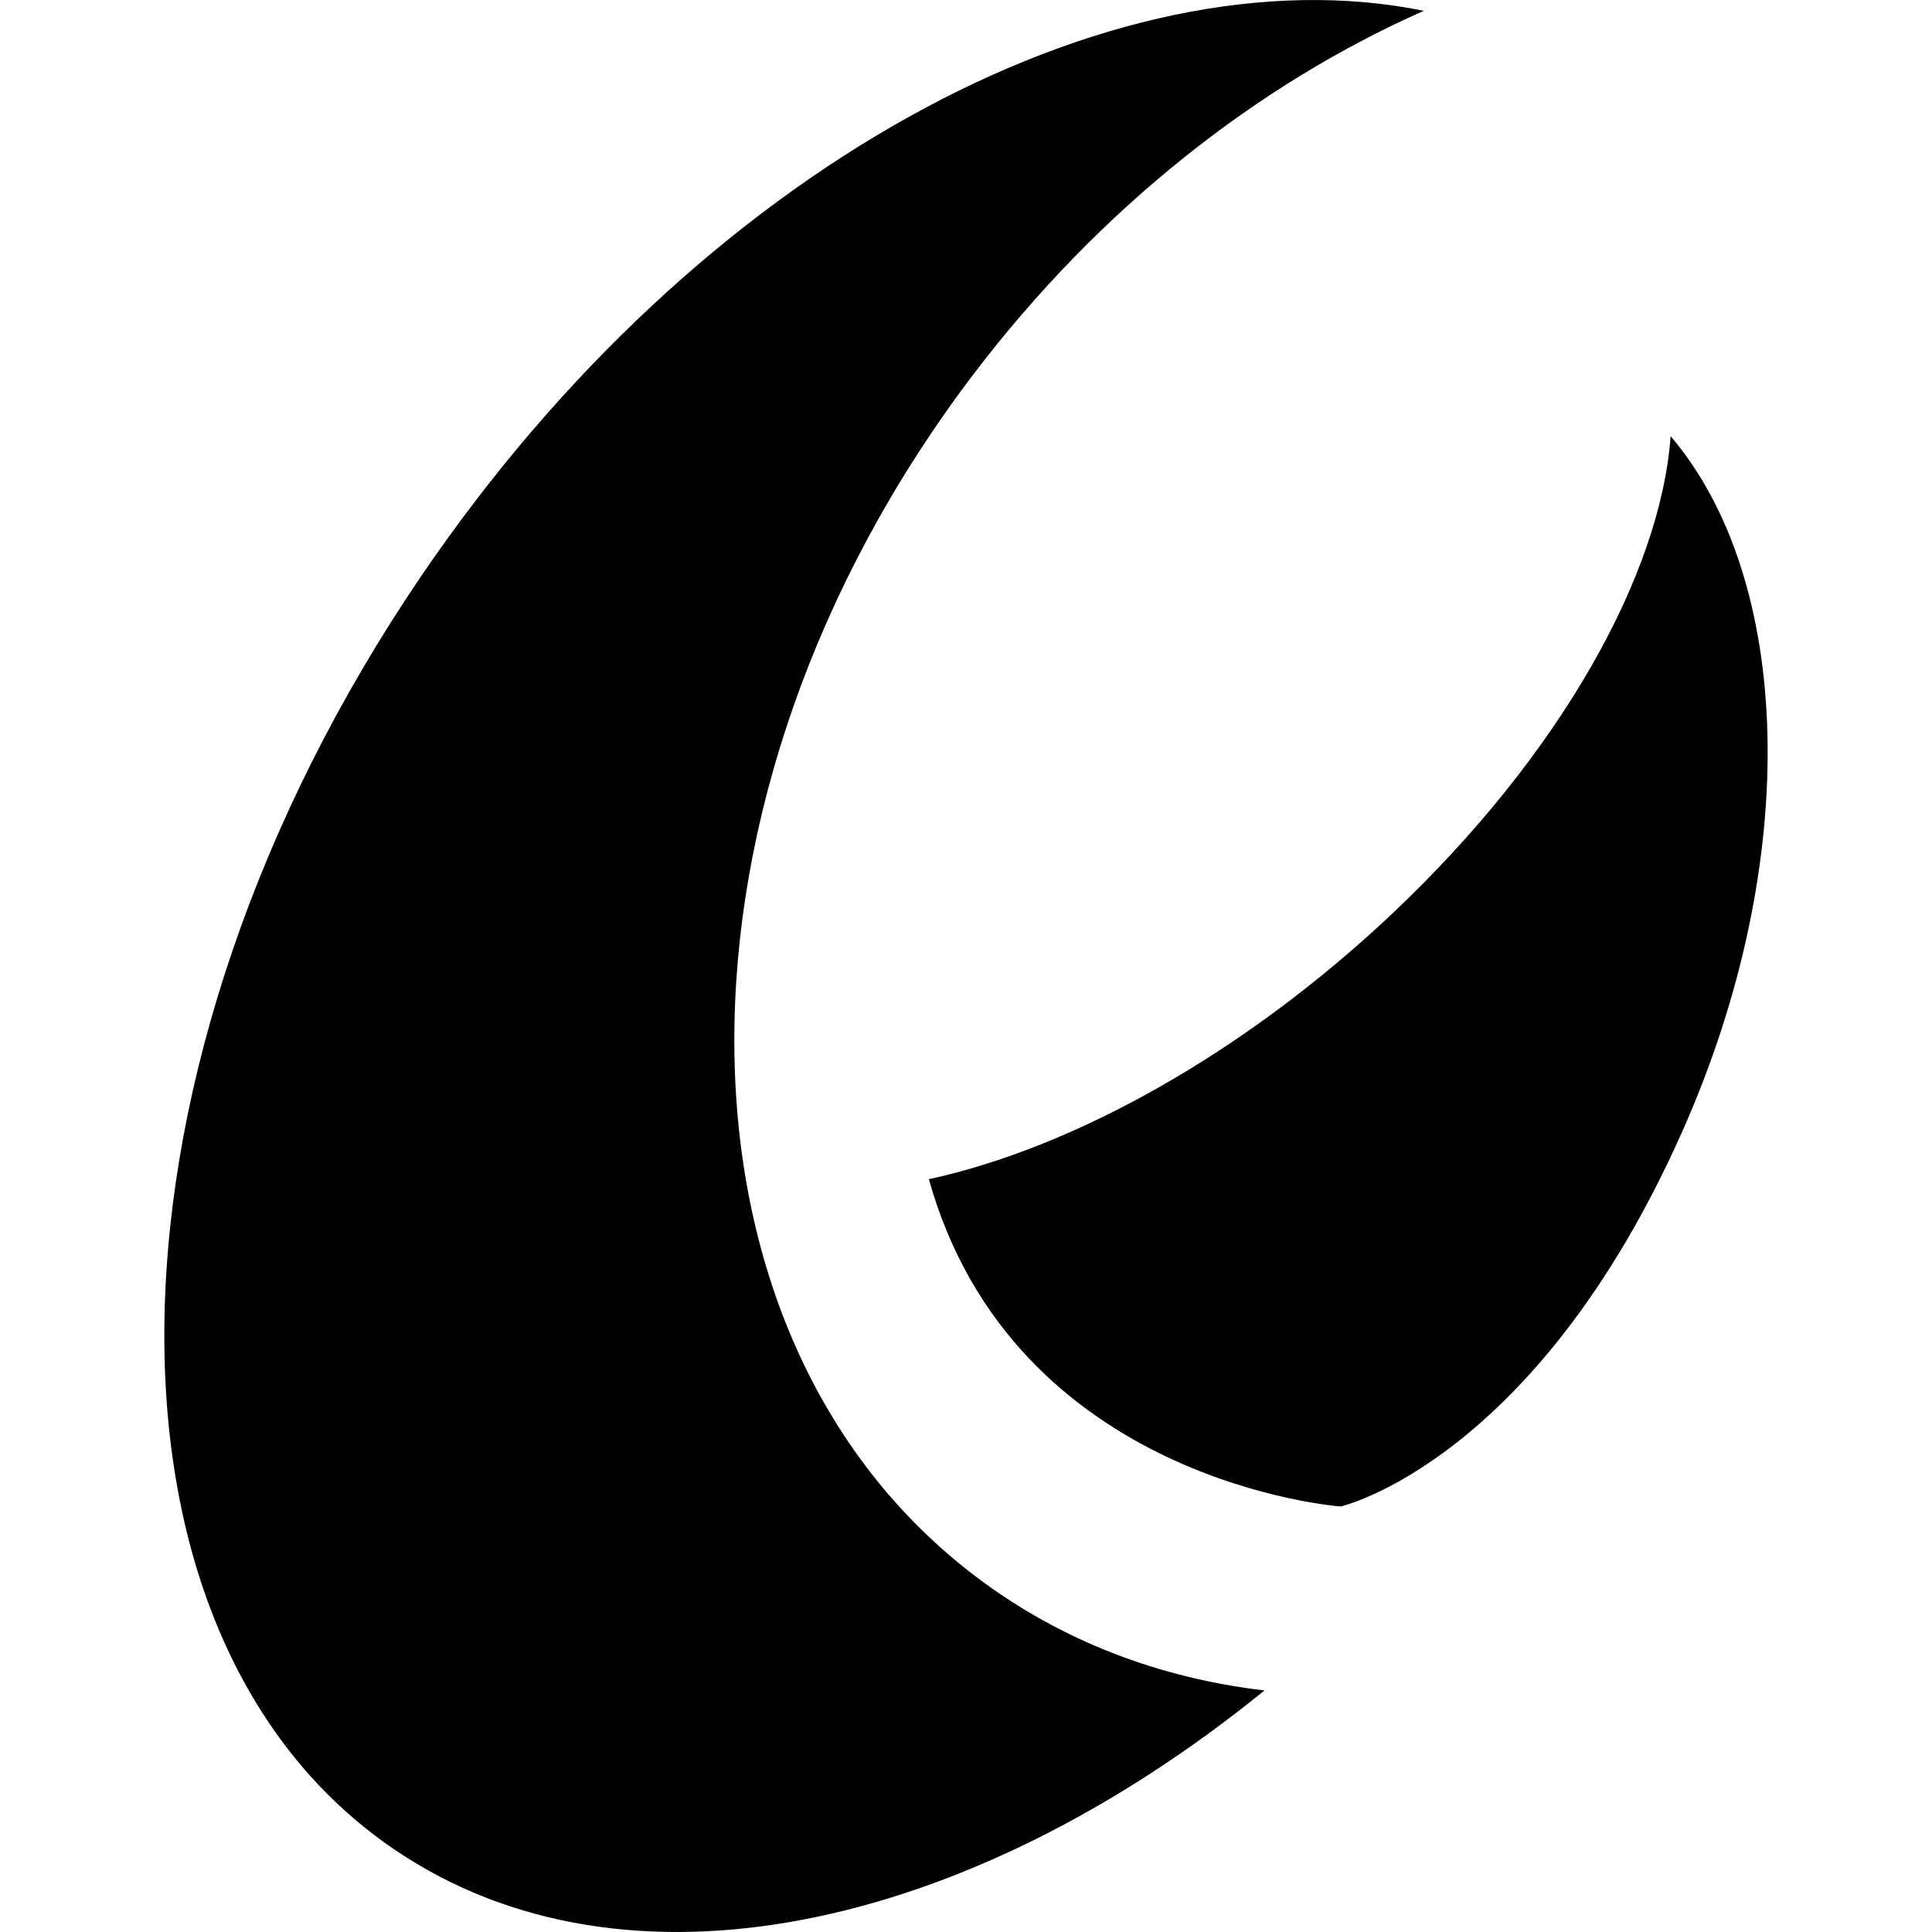 <svg viewBox="0 0 32 32" xmlns="http://www.w3.org/2000/svg">
	<style>
		@media (prefers-color-scheme: dark) {
			path {
				fill: white;
			}
		}
	</style>
	<path
		d="M16.112,6.214c-5.292,6.978 -5.262,15.893 0.069,19.913c1.401,1.056 3.028,1.669 4.763,1.872c-4.92,3.996 -10.587,5.236 -14.414,2.633c-5.248,-3.569 -5.047,-13.013 0.449,-21.094c4.59,-6.749 11.42,-10.412 16.604,-9.359c-2.738,1.211 -5.367,3.261 -7.471,6.035Zm6.955,8.912c-2.472,2.335 -5.297,3.888 -7.682,4.405c1.408,5.034 6.822,5.421 6.822,5.421c-0,-0 3.222,-0.741 5.655,-6.207c2.003,-4.502 1.828,-9.153 -0.191,-11.52c-0.168,2.288 -1.816,5.266 -4.604,7.901Z" />
</svg>